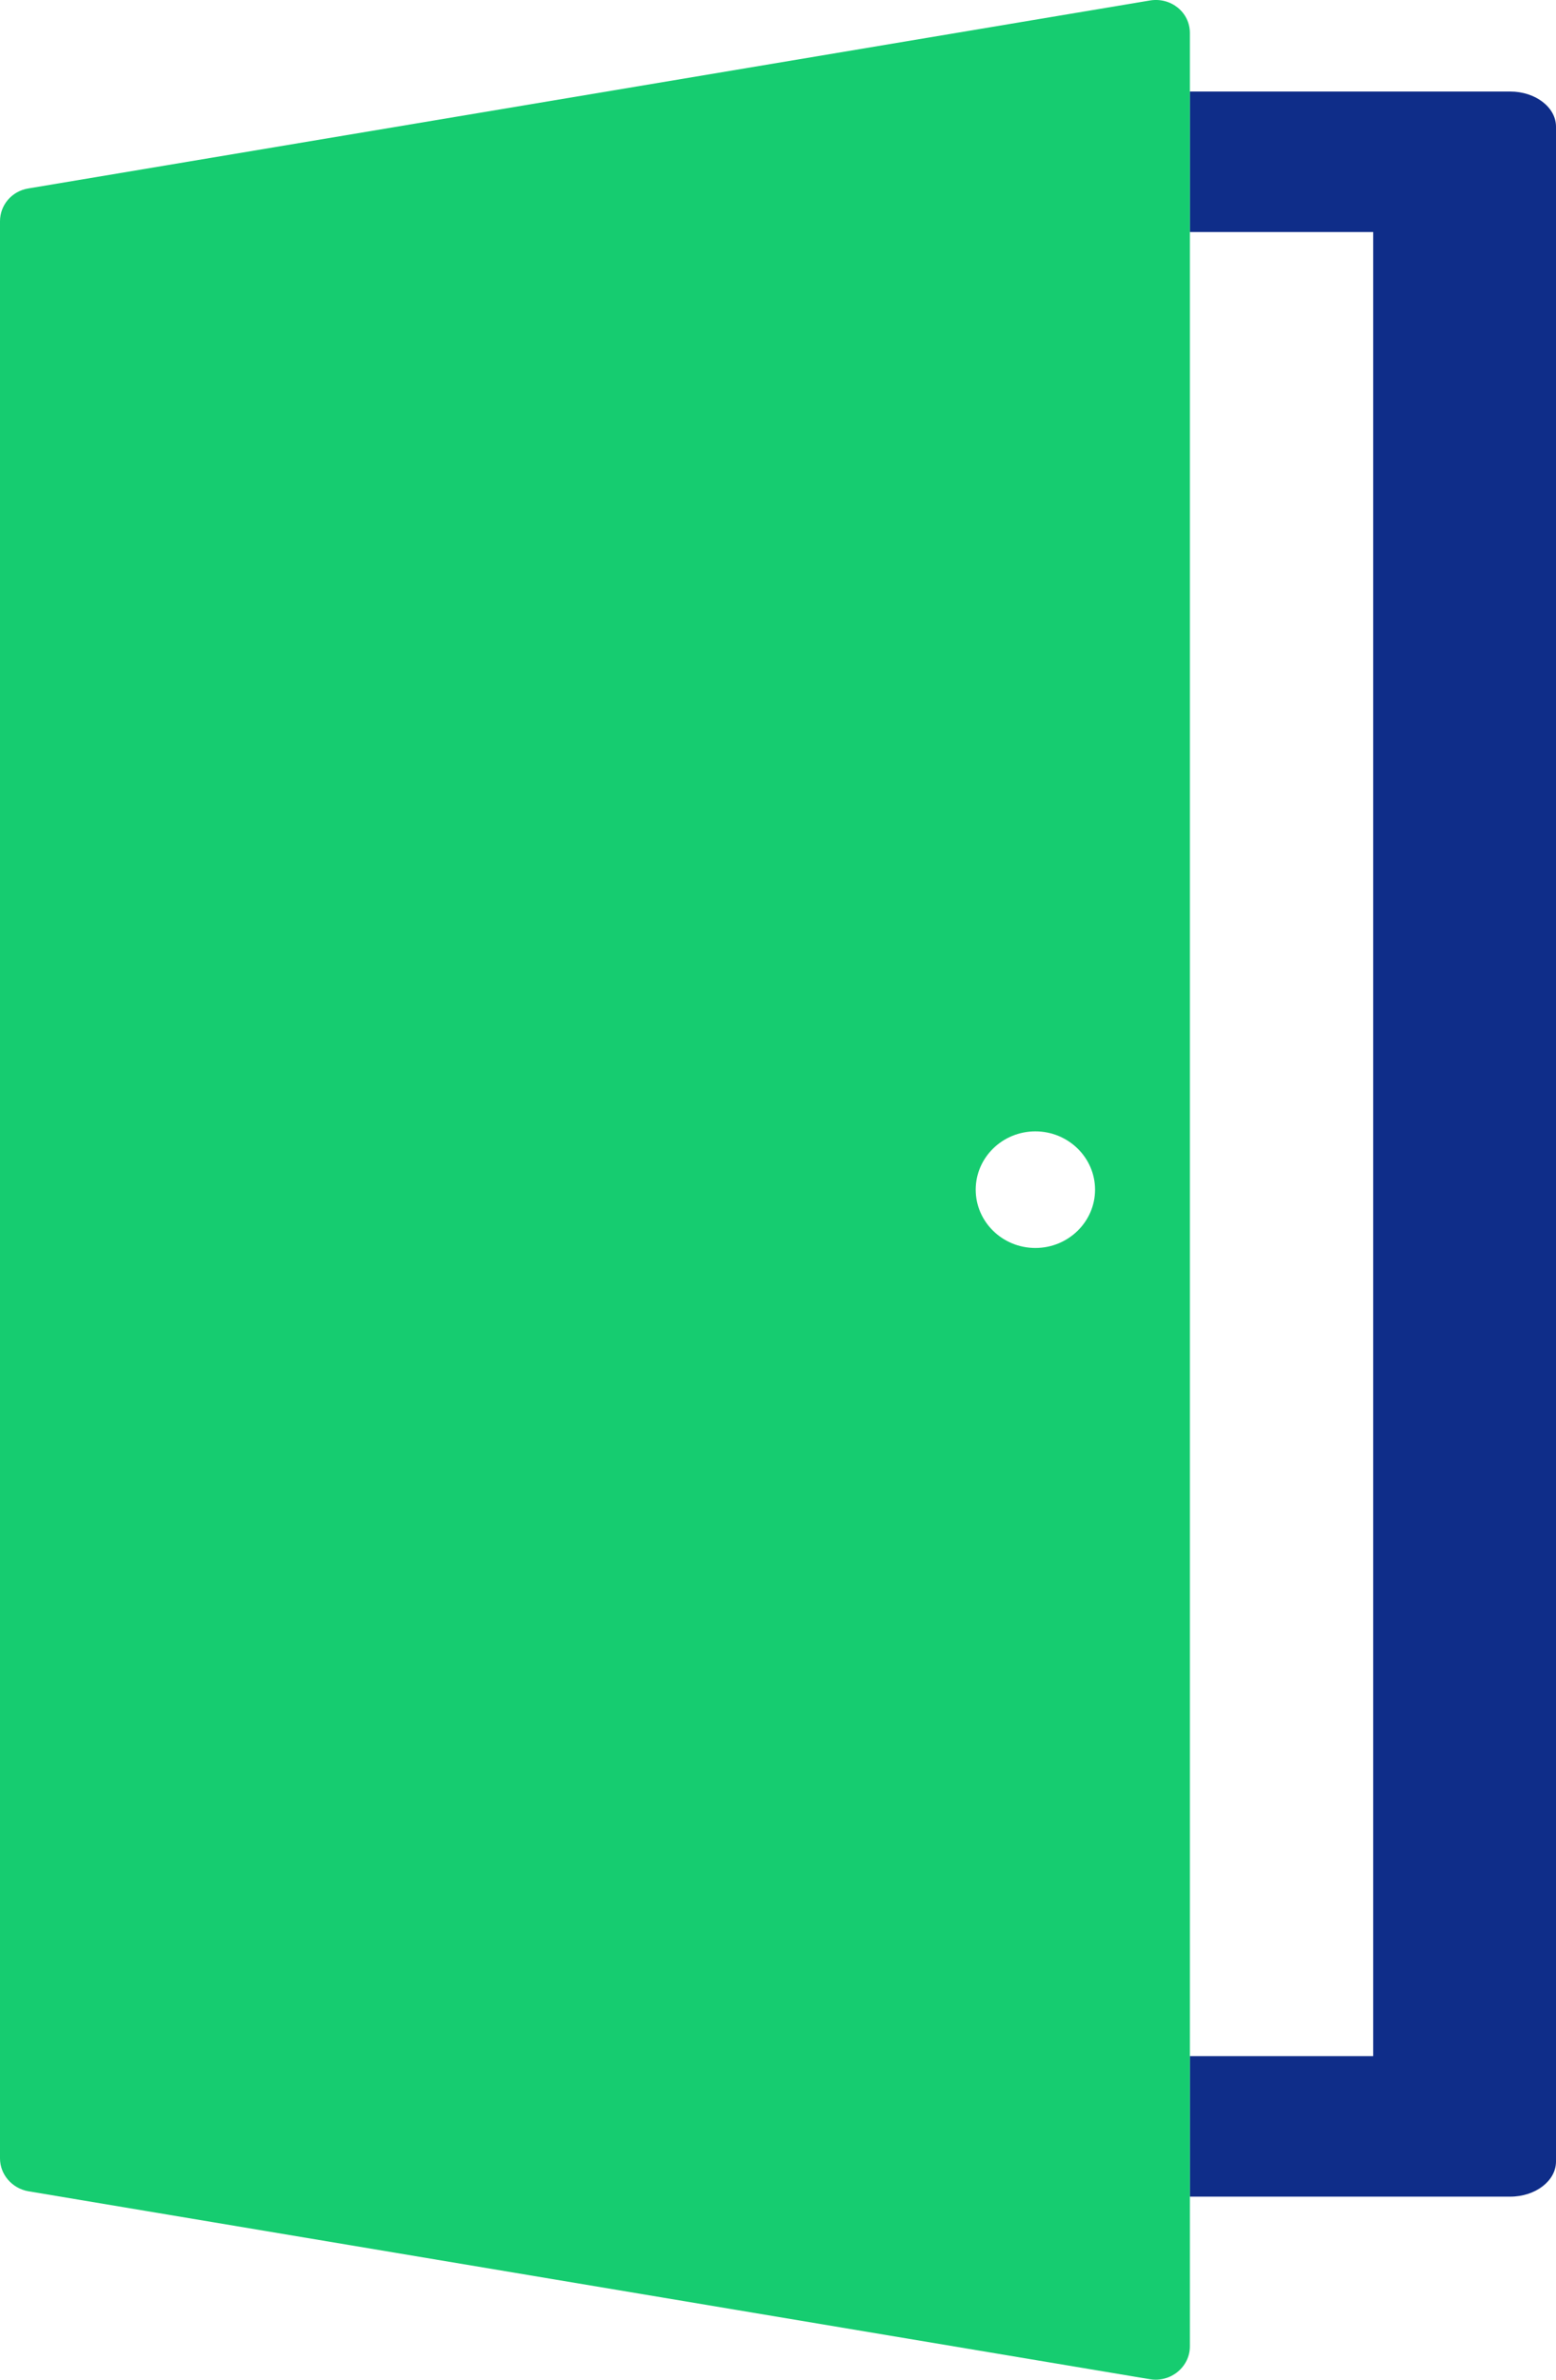 <svg width="17" height="26" viewBox="0 0 17 26" fill="none" xmlns="http://www.w3.org/2000/svg">
<path d="M16.499 1H13V2.535H15.003V22.465H13V24H16.499C16.775 24 17 23.828 17 23.616V1.384C17 1.172 16.775 1 16.499 1Z" fill="#0F2D89"/>
<path d="M12.565 0.005L0.309 2.059C0.13 2.088 0 2.239 0 2.418V23.582C0 23.757 0.13 23.909 0.309 23.941L12.565 25.995C12.791 26.032 13 25.86 13 25.636V0.36C13 0.136 12.795 -0.032 12.565 0.005ZM11.312 13.635C10.952 13.635 10.66 13.349 10.66 12.998C10.66 12.647 10.952 12.361 11.312 12.361C11.671 12.361 11.964 12.647 11.964 12.998C11.964 13.349 11.671 13.635 11.312 13.635Z" fill="#16CC70"/>
</svg>
